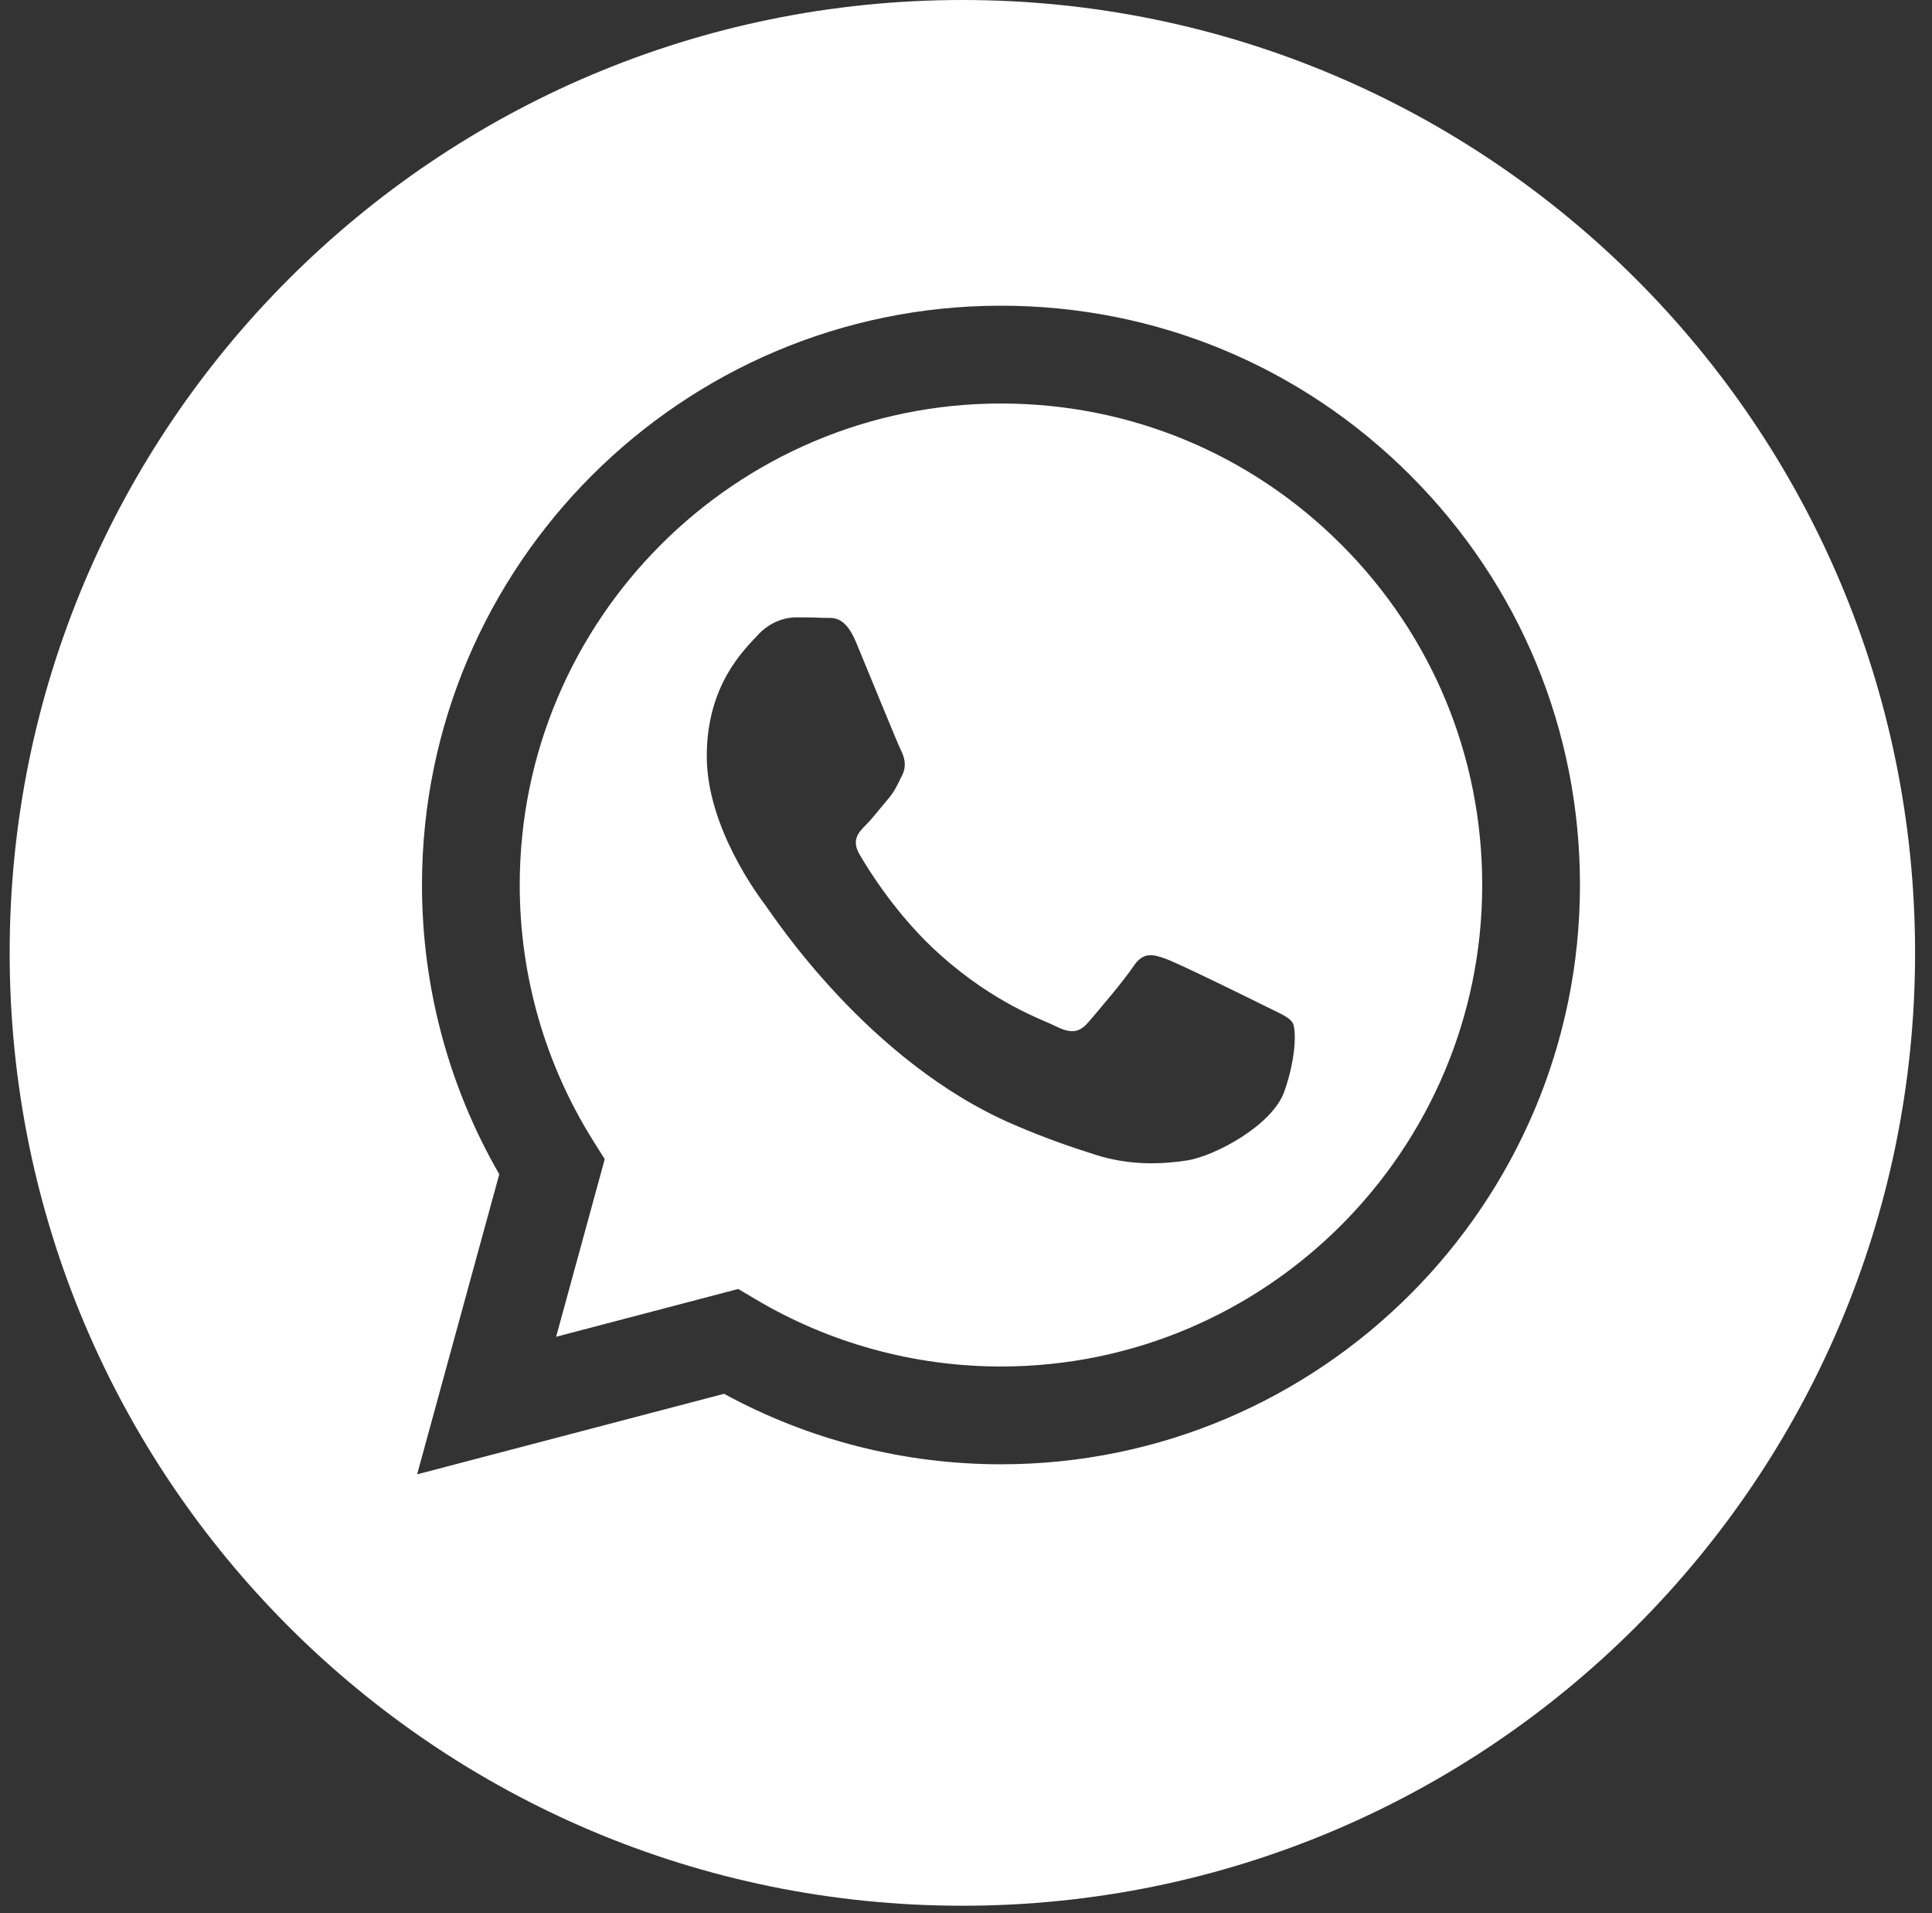 <?xml version="1.0" encoding="UTF-8"?> <svg xmlns="http://www.w3.org/2000/svg" width="100" height="99" viewBox="0 0 100 99" fill="none"><rect x="0" y="0" width="100" height="99" fill="#333333" stroke="none"/> <g clip-path="url(#clip0_201_10)"> <path d="M51.82 20.882C38.08 20.882 26.906 32.055 26.901 45.789C26.899 50.496 28.216 55.079 30.709 59.045L31.301 59.987L28.785 69.179L38.212 66.706L39.122 67.246C42.946 69.516 47.33 70.716 51.8 70.718H51.81C65.539 70.718 76.713 59.544 76.719 45.809C76.722 39.153 74.133 32.895 69.43 28.187C64.727 23.478 58.473 20.884 51.82 20.882ZM66.472 56.498C65.848 58.247 62.856 59.844 61.418 60.058C60.128 60.251 58.495 60.331 56.702 59.761C55.615 59.416 54.22 58.955 52.433 58.184C44.92 54.941 40.014 47.377 39.64 46.878C39.266 46.378 36.582 42.818 36.582 39.132C36.582 35.446 38.516 33.635 39.203 32.885C39.889 32.135 40.701 31.948 41.2 31.948C41.699 31.948 42.199 31.953 42.635 31.974C43.095 31.997 43.712 31.8 44.32 33.259C44.944 34.759 46.442 38.444 46.629 38.819C46.816 39.194 46.941 39.631 46.691 40.131C46.441 40.63 46.317 40.943 45.942 41.38C45.567 41.817 45.156 42.356 44.819 42.692C44.444 43.065 44.054 43.471 44.491 44.22C44.928 44.97 46.431 47.422 48.657 49.407C51.517 51.958 53.93 52.749 54.679 53.124C55.428 53.499 55.865 53.436 56.301 52.937C56.738 52.437 58.173 50.75 58.672 50.001C59.171 49.252 59.67 49.376 60.357 49.626C61.043 49.876 64.725 51.687 65.474 52.062C66.223 52.437 66.722 52.624 66.909 52.937C67.096 53.249 67.096 54.749 66.472 56.498Z" fill="white"></path> <path d="M49.812 0C22.578 0 0.5 22.078 0.5 49.312C0.5 76.546 22.578 98.624 49.812 98.624C77.046 98.624 99.124 76.546 99.124 49.312C99.124 22.078 77.046 0 49.812 0ZM51.81 75.779C51.811 75.779 51.809 75.779 51.81 75.779H51.798C46.782 75.777 41.854 74.519 37.477 72.131L21.59 76.299L25.842 60.769C23.219 56.224 21.839 51.068 21.842 45.787C21.847 29.263 35.292 15.82 51.81 15.82C59.827 15.823 67.352 18.944 73.01 24.609C78.668 30.273 81.783 37.803 81.779 45.811C81.772 62.335 68.327 75.779 51.81 75.779Z" fill="white"></path> </g> <defs> <clipPath id="clip0_201_10"> <rect width="98.624" height="98.624" fill="white" transform="translate(0.5)"></rect> </clipPath> </defs> </svg> 